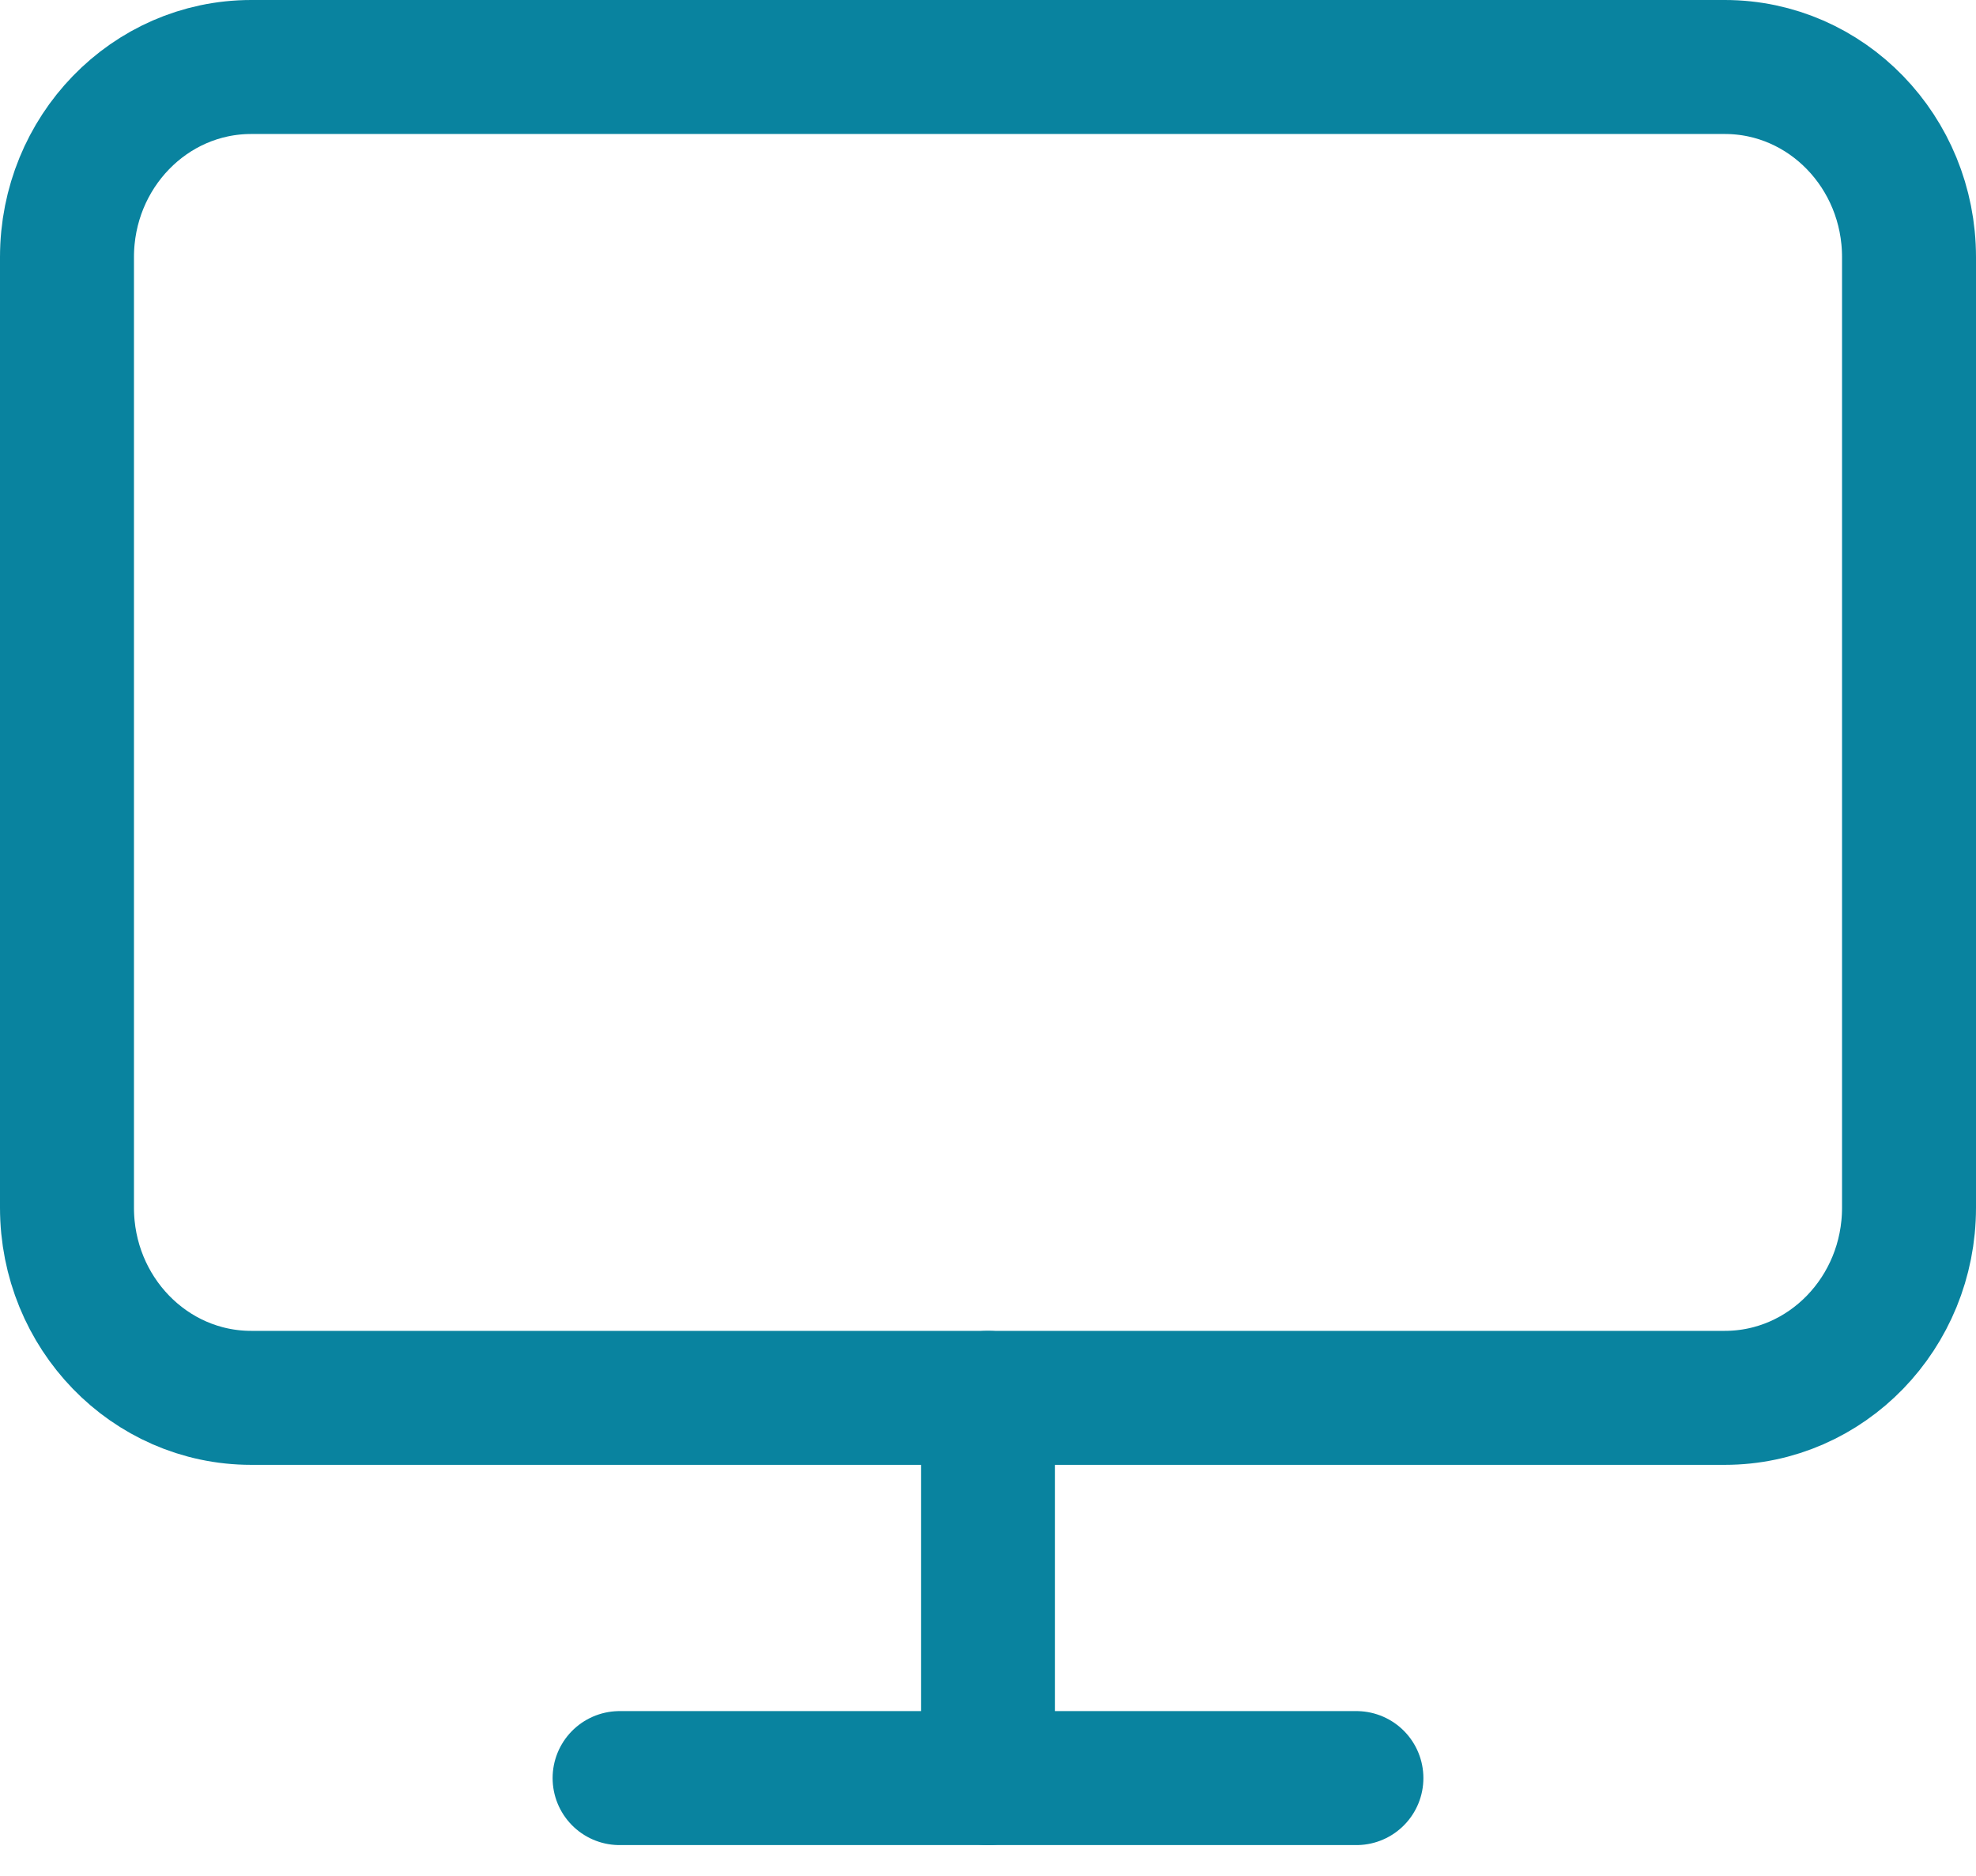 <svg width="59" height="56" viewBox="0 0 59 56" fill="none" xmlns="http://www.w3.org/2000/svg">
<path d="M51.5 2H7.5C4.462 2 2 4.541 2 7.676V36.053C2 39.188 4.462 41.729 7.5 41.729H51.5C54.538 41.729 57 39.188 57 36.053V7.676C57 4.541 54.538 2 51.5 2Z" stroke="#09839F" stroke-width="4" stroke-linecap="round" stroke-linejoin="round"/>
<path d="M18.5 53.08H40.5" stroke="#09839F" stroke-width="4" stroke-linecap="round" stroke-linejoin="round"/>
<path d="M29.5 41.729V53.08" stroke="#09839F" stroke-width="4" stroke-linecap="round" stroke-linejoin="round"/>
</svg>
